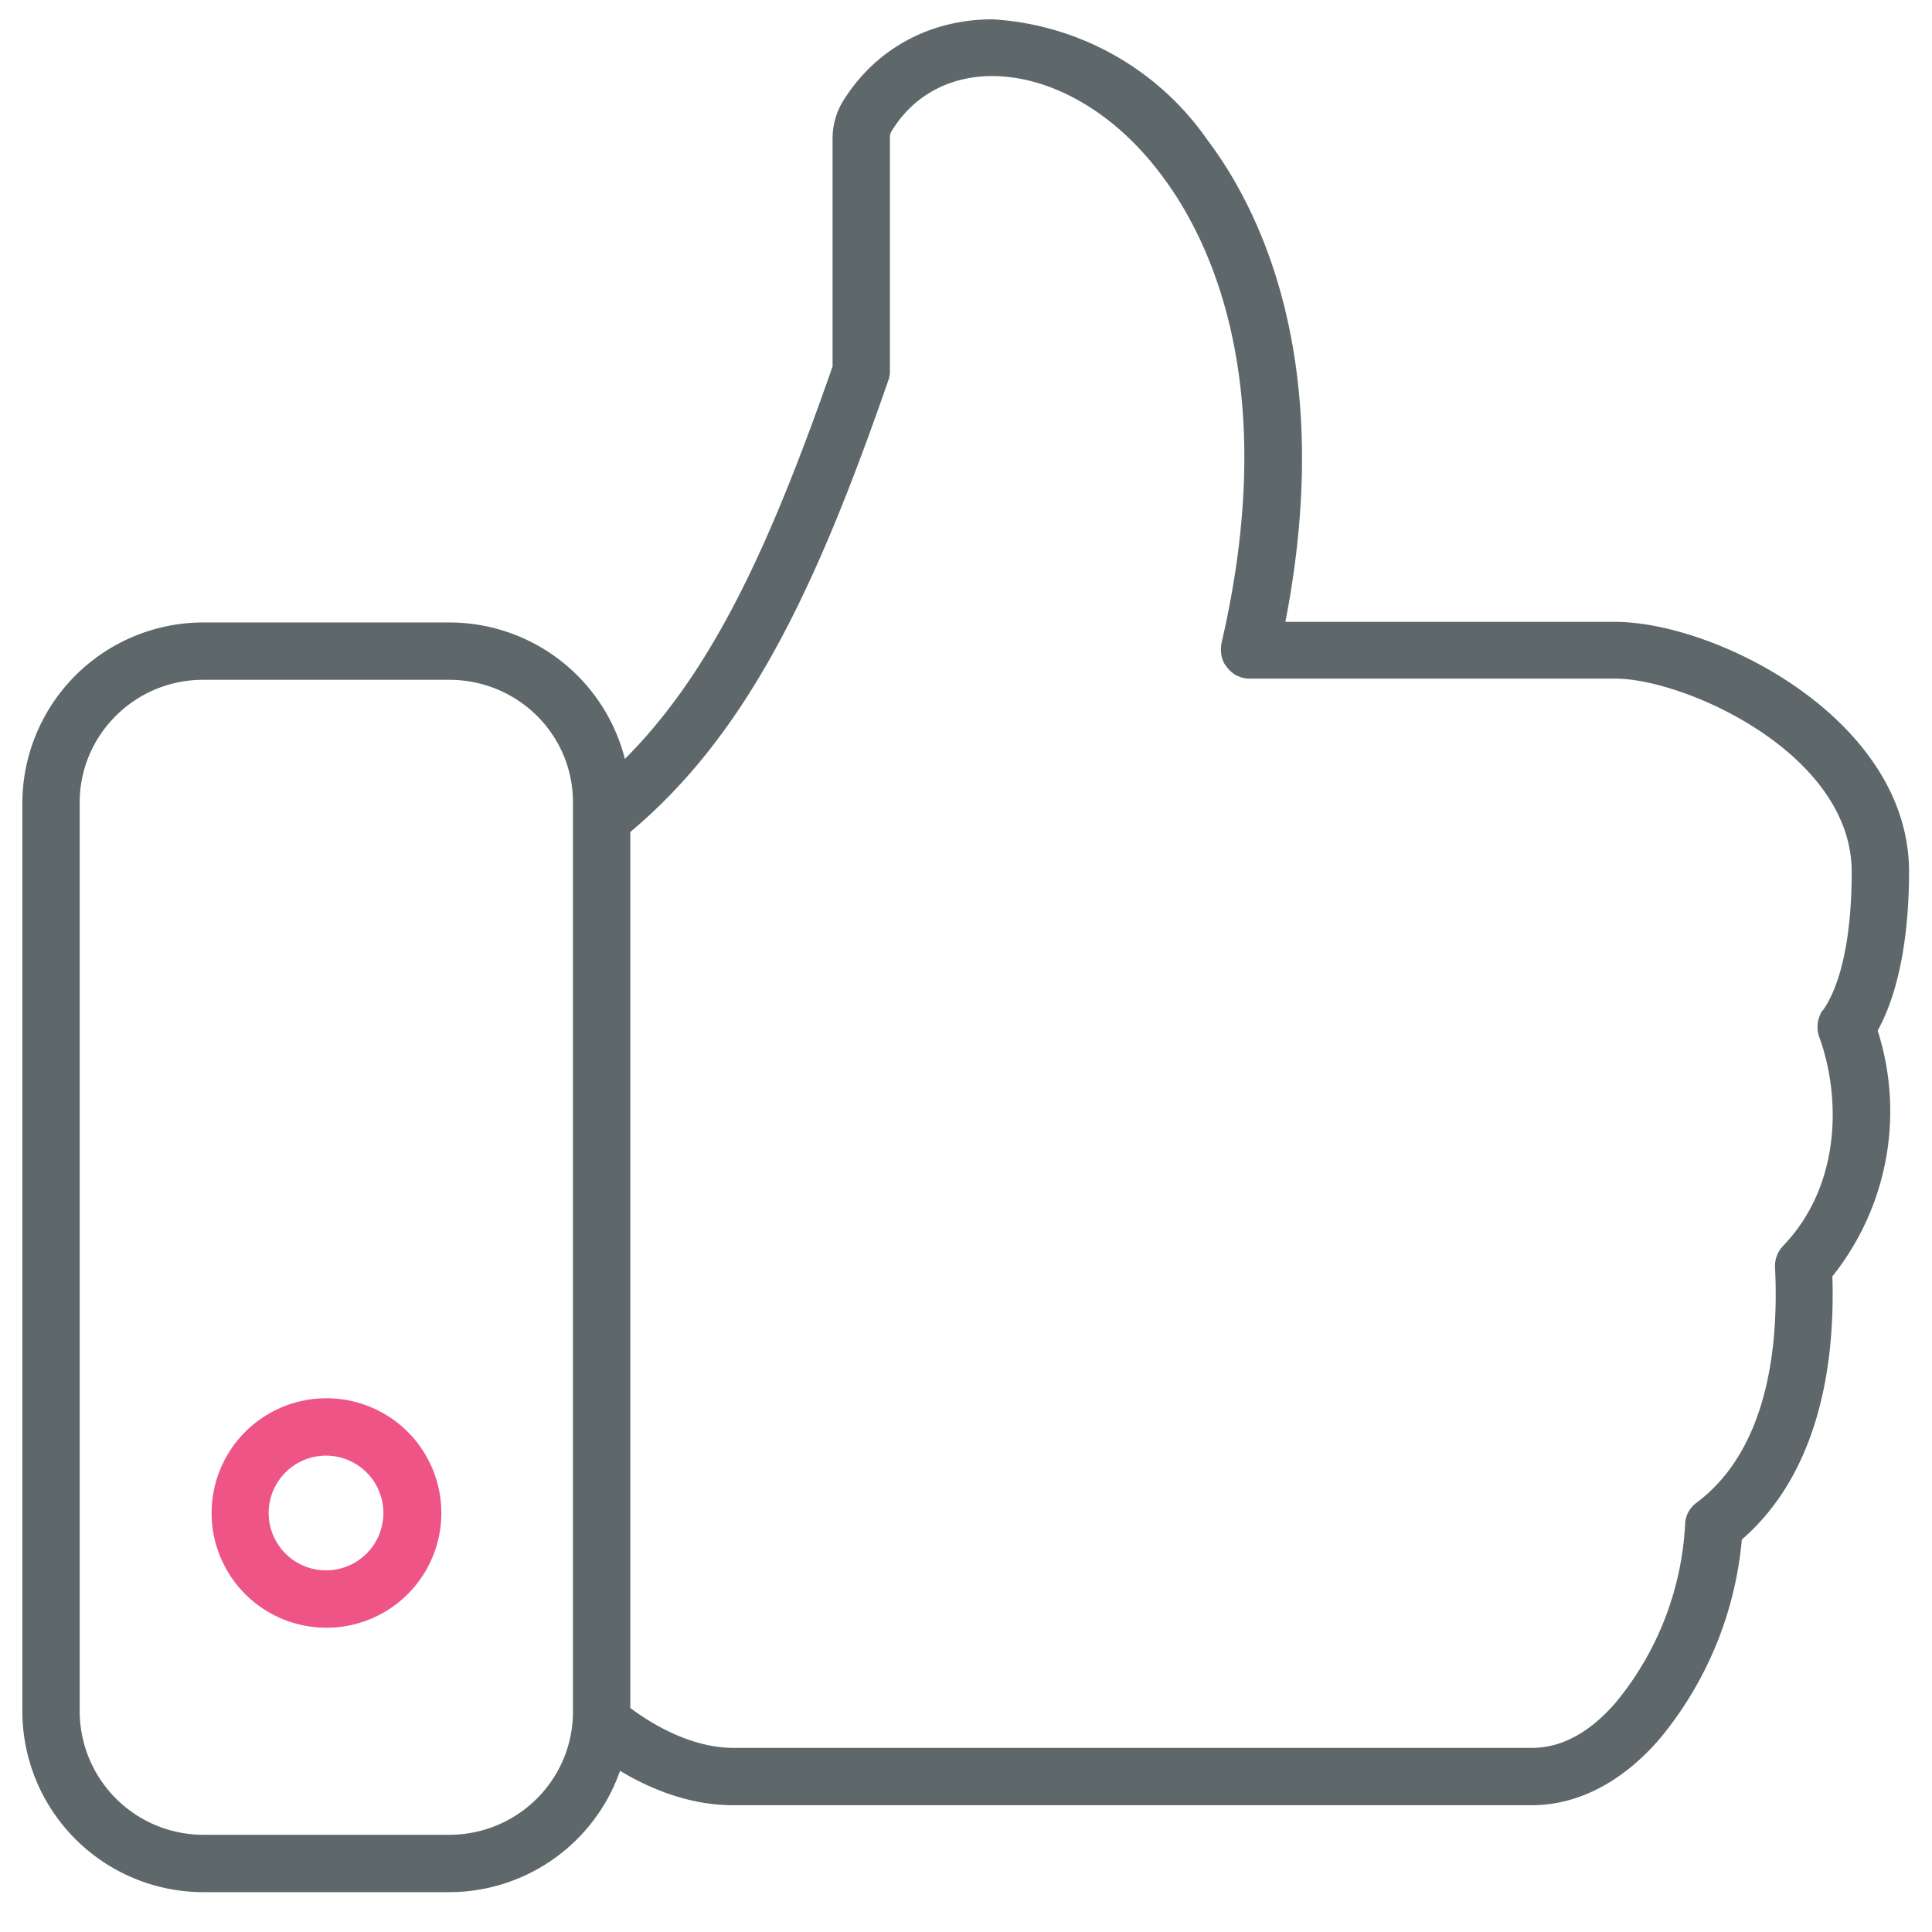 <svg xmlns="http://www.w3.org/2000/svg" viewBox="0 0 32 32"><path id="svg-ico" fill="#ee5586" d="M5.4 23.16a1.9 1.9 0 1 0 .01 3.8 1.9 1.9 0 0 0 0-3.8zm0 2.85a.95.95 0 1 1 0-1.9.95.95 0 0 1 0 1.9z"/><path fill="#5e686b" d="M31.1 17.07c.42-.76.52-1.83.52-2.63 0-2.53-3.2-4.14-4.87-4.14h-5.46c.84-4.32-.43-6.84-1.29-7.98a4.67 4.67 0 0 0-3.56-2c-1.05 0-1.95.5-2.48 1.36-.11.18-.17.4-.17.61v3.78c-1 2.86-1.95 5.01-3.44 6.5a3 3 0 0 0-2.9-2.26H3.36a3 3 0 0 0-2.99 2.98v15.06a3 3 0 0 0 3 2.99h4.07a3 3 0 0 0 2.83-2.01c.63.38 1.27.57 1.87.57h13.23c.76 0 1.5-.38 2.12-1.1a6 6 0 0 0 1.36-3.3c1.04-.9 1.56-2.4 1.5-4.36a4.38 4.38 0 0 0 .75-4.07zM9.49 28.35c0 1.13-.92 2.04-2.05 2.04H3.36a2.05 2.05 0 0 1-2.04-2.04V13.29c0-1.12.92-2.03 2.04-2.03h4.08c1.13 0 2.05.9 2.05 2.03v15.06zm20.7-11.62a.5.5 0 0 0-.06.44c.35.95.39 2.44-.6 3.47a.48.48 0 0 0-.13.35c.09 1.85-.36 3.2-1.3 3.9a.46.46 0 0 0-.19.37 5.05 5.05 0 0 1-1.14 2.93c-.43.5-.9.76-1.39.76H12.14c-.52 0-1.12-.23-1.7-.66V13.78c1.97-1.65 3.1-4.1 4.27-7.47.02-.05.03-.1.03-.16V2.29c0-.04 0-.08.03-.12.35-.58.95-.91 1.66-.91.98 0 2.03.6 2.8 1.63.8 1.05 2 3.47 1 7.77-.02.15 0 .29.1.4.09.12.23.18.37.18h6.05c1.16 0 3.92 1.24 3.92 3.2 0 1.05-.17 1.86-.48 2.3z"/></svg>